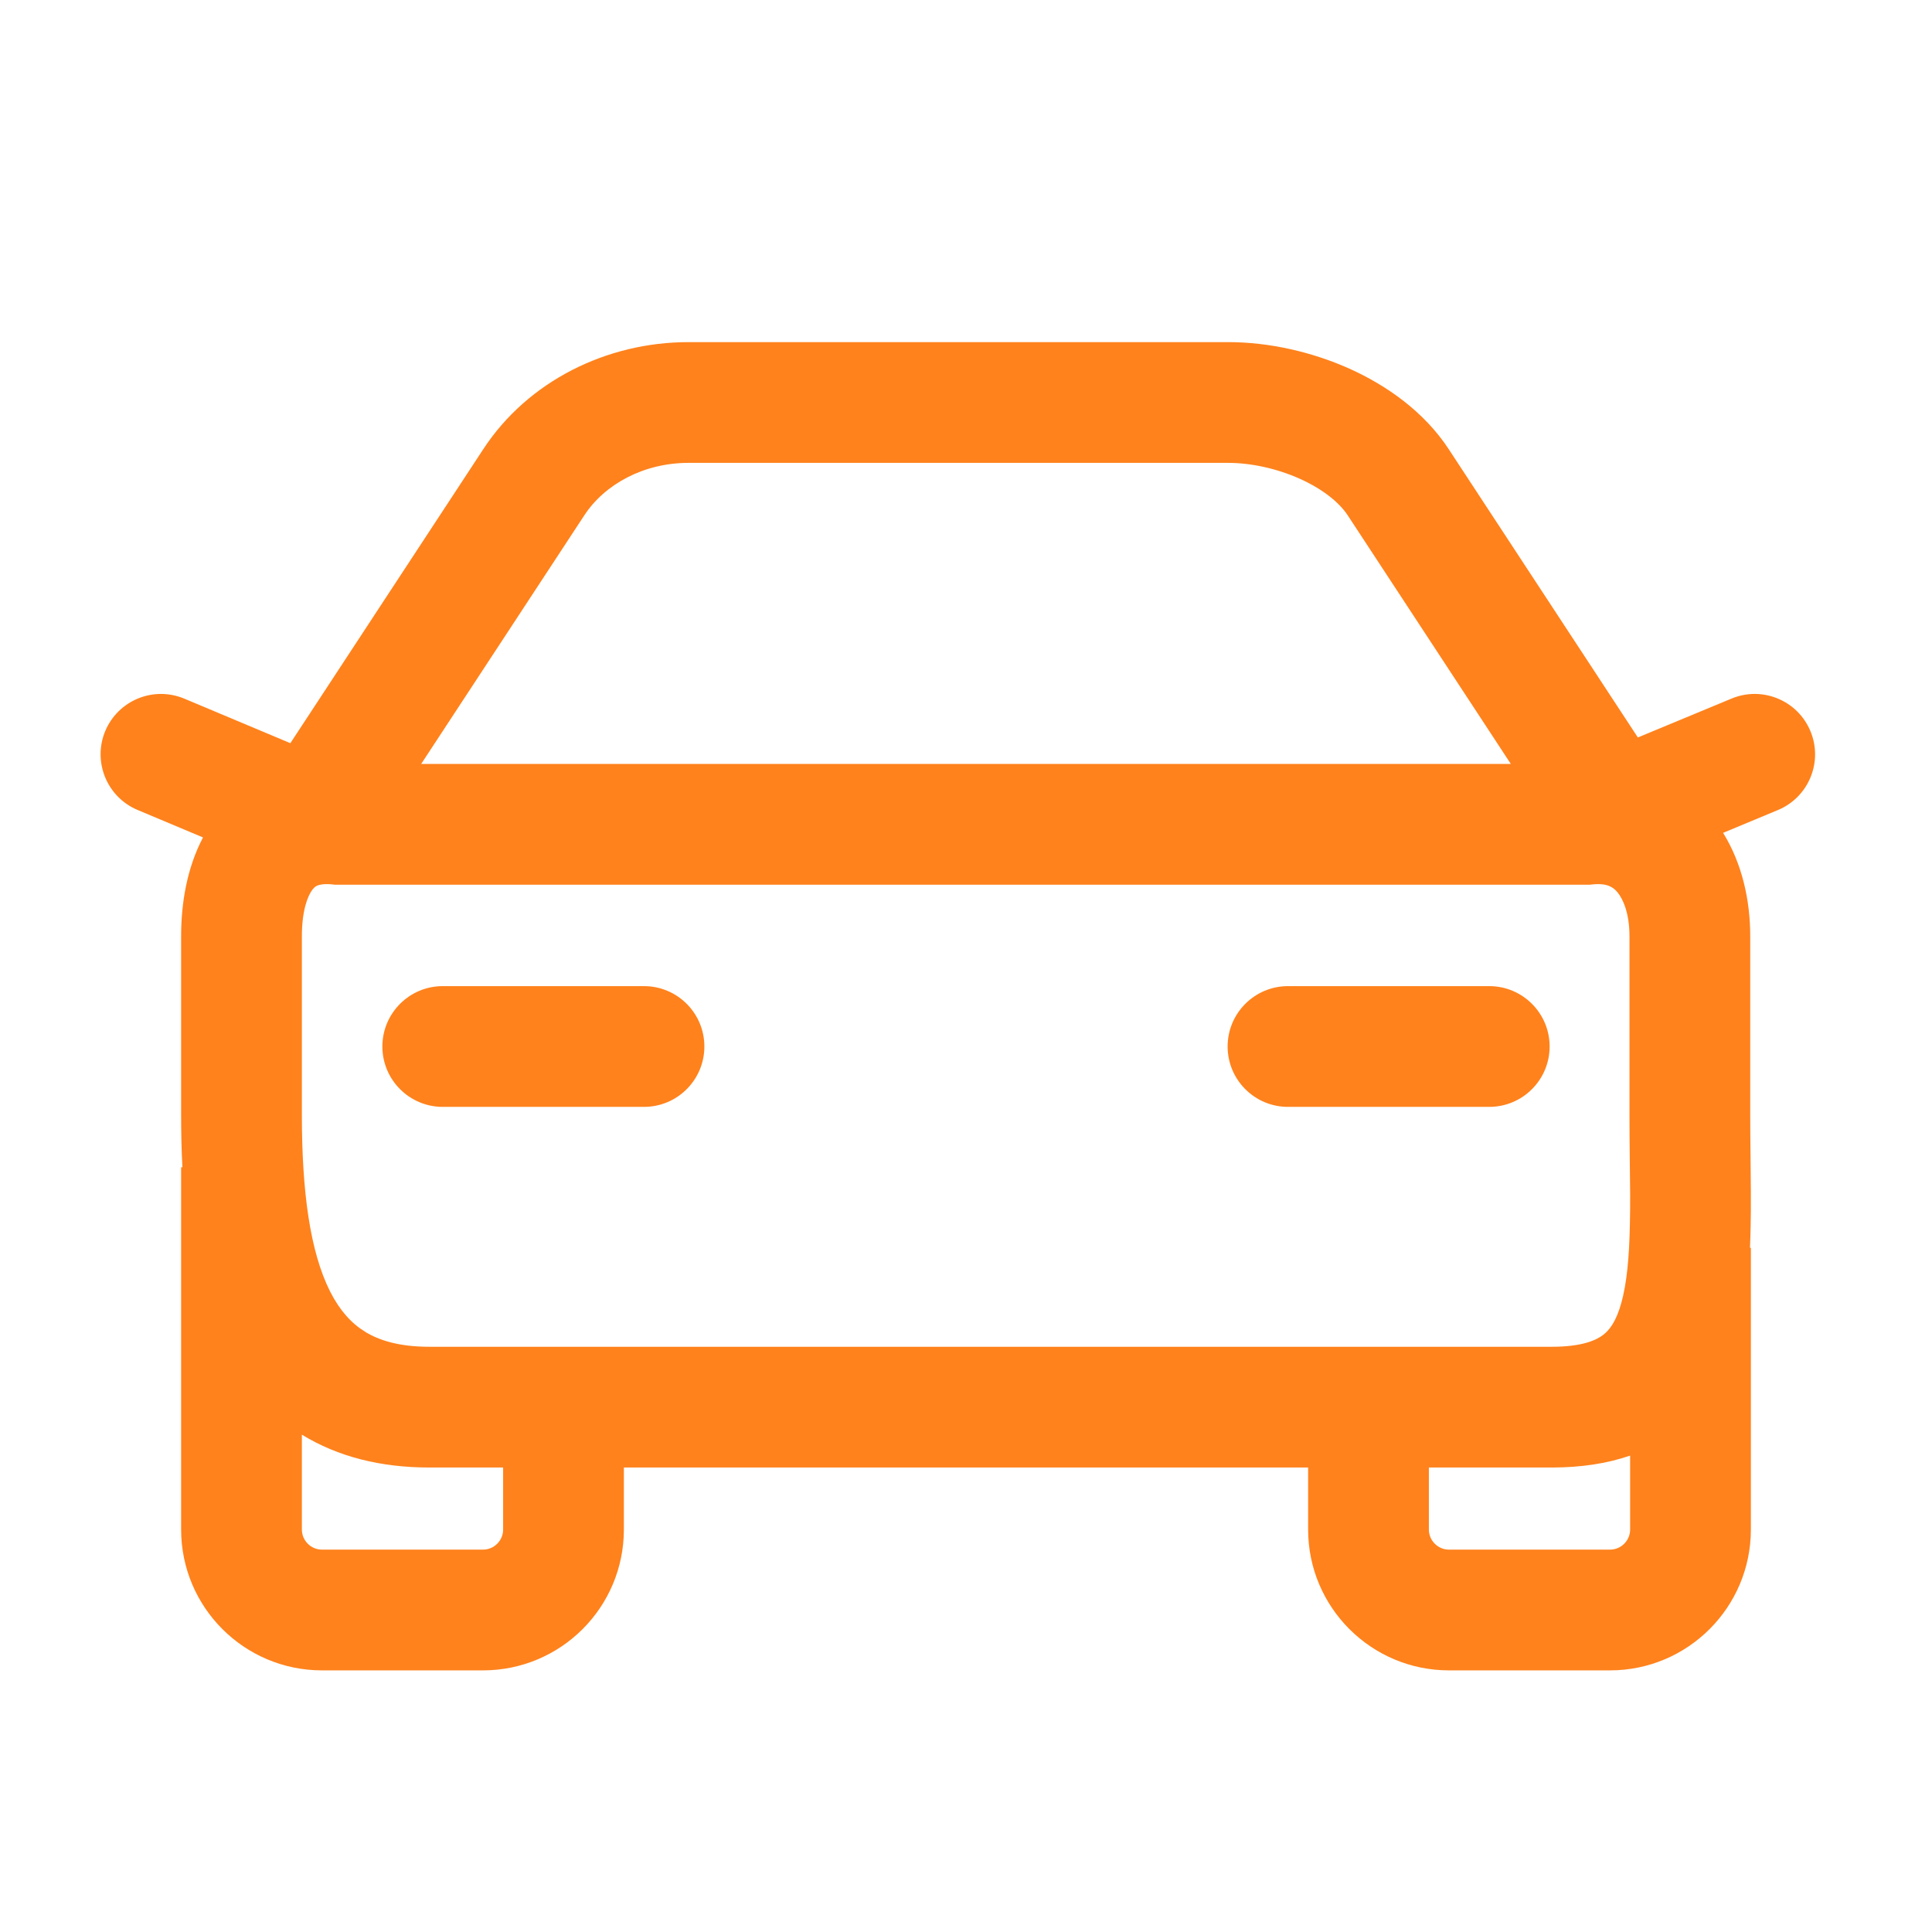 <svg width="24" height="24" viewBox="0 0 24 24" fill="none" xmlns="http://www.w3.org/2000/svg">
<path fill-rule="evenodd" clip-rule="evenodd" d="M6.004 5.579C6.558 4.734 7.537 4.25 8.552 4.25H15.257C15.761 4.25 16.293 4.369 16.764 4.58C17.23 4.79 17.693 5.117 17.996 5.579M17.996 5.579L20.346 9.161L21.51 8.678C21.892 8.519 22.331 8.7 22.49 9.083C22.649 9.465 22.468 9.904 22.085 10.063L21.405 10.346C21.643 10.731 21.742 11.188 21.742 11.63V13.85C21.742 14.016 21.744 14.193 21.746 14.371C21.749 14.668 21.753 14.971 21.747 15.243C21.745 15.328 21.743 15.414 21.739 15.5H21.75V19C21.75 19.966 20.966 20.75 20 20.75H18C17.034 20.75 16.25 19.966 16.25 19V18.23H7.75V19C7.75 19.966 6.967 20.75 6 20.75H4C3.034 20.75 2.25 19.966 2.25 19V14.5H2.266C2.254 14.281 2.25 14.064 2.25 13.85V11.63C2.25 11.226 2.32 10.786 2.522 10.403L1.71 10.062C1.328 9.902 1.148 9.462 1.308 9.08C1.469 8.698 1.908 8.519 2.29 8.679L3.607 9.232L6.004 5.579M5.232 9.49L18.768 9.49L16.742 6.402C16.641 6.248 16.441 6.08 16.148 5.948C15.861 5.819 15.538 5.75 15.257 5.75H8.552C7.996 5.75 7.511 6.016 7.259 6.401L5.232 9.49ZM3.75 17.822V19C3.75 19.138 3.862 19.25 4 19.25H6C6.138 19.25 6.25 19.138 6.25 19V18.23H5.331C4.731 18.23 4.199 18.097 3.75 17.822C3.75 17.822 3.75 17.821 3.75 17.822ZM17.75 18.23V19C17.75 19.138 17.862 19.25 18 19.25H20C20.138 19.25 20.25 19.138 20.25 19V18.082C19.957 18.183 19.634 18.229 19.288 18.23M19.278 16.73C19.657 16.73 19.83 16.647 19.913 16.584C19.994 16.523 20.077 16.415 20.141 16.184C20.208 15.943 20.239 15.625 20.247 15.212C20.253 14.957 20.25 14.704 20.246 14.432C20.244 14.249 20.242 14.057 20.242 13.85V11.63C20.242 11.345 20.162 11.166 20.091 11.082C20.042 11.024 19.969 10.969 19.789 10.986L19.753 10.99L4.16 10.99L4.124 10.986C4.017 10.976 3.963 10.992 3.942 11.001C3.923 11.009 3.904 11.022 3.881 11.052C3.823 11.127 3.75 11.309 3.75 11.63V13.85C3.75 14.791 3.849 15.546 4.102 16.046C4.221 16.28 4.365 16.439 4.536 16.544C4.707 16.649 4.955 16.73 5.331 16.73H19.278ZM17.75 18.23H19.278H17.75ZM4.75 13C4.75 12.586 5.086 12.25 5.5 12.25V13V13.75C5.086 13.75 4.75 13.414 4.75 13ZM5.5 13V13.75H8C8.414 13.75 8.75 13.414 8.75 13C8.75 12.586 8.414 12.25 8 12.25H5.5V13ZM15.25 13C15.25 12.586 15.586 12.25 16 12.25H18.5C18.914 12.25 19.25 12.586 19.25 13C19.25 13.414 18.914 13.75 18.5 13.75H16C15.586 13.75 15.25 13.414 15.25 13Z" fill="#FF821C"/>
</svg>
